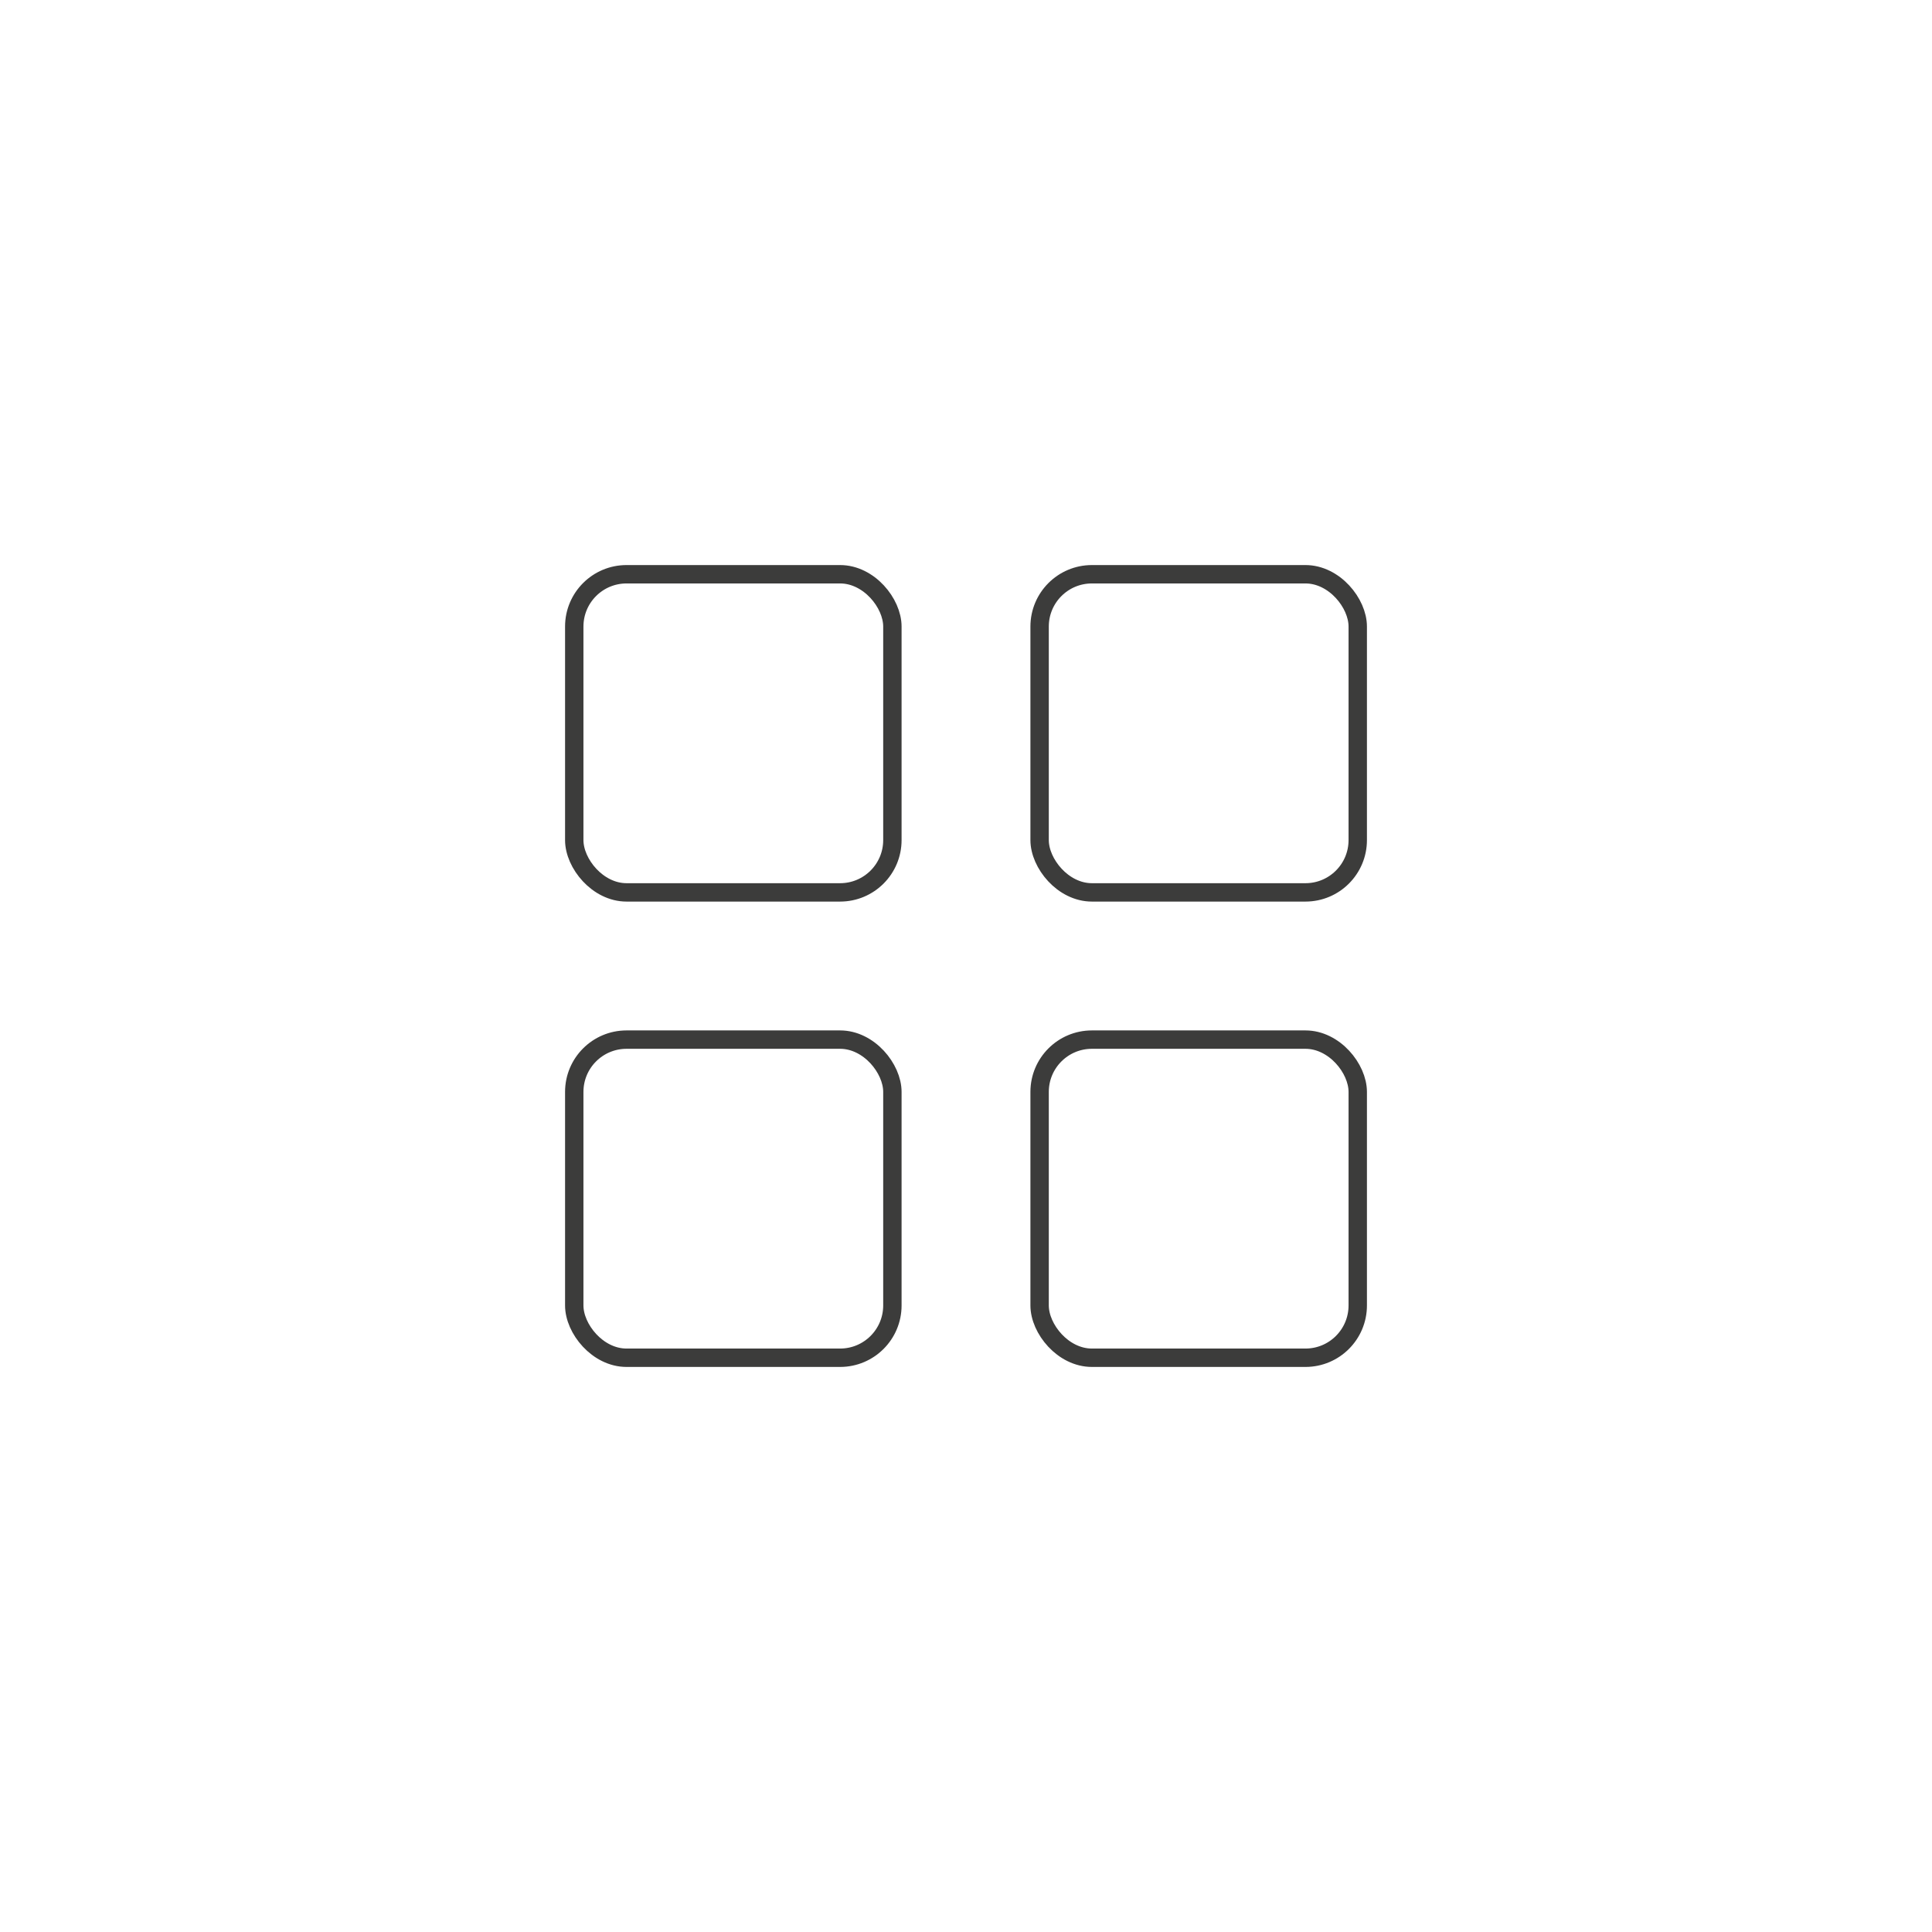 <svg viewBox="0 0 600 600" xmlns="http://www.w3.org/2000/svg" id="Capa_3">
  <defs>
    <style>
      .cls-1 {
        fill: none;
        stroke: #3c3c3b;
        stroke-linecap: round;
        stroke-linejoin: round;
        stroke-width: 5.71px;
      }

      .cls-2 {
        fill: #fff;
      }
    </style>
  </defs>
  <rect height="600" width="600" class="cls-2"></rect>
  <g>
    <rect ry="16.24" rx="16.24" height="98.8" width="98.8" y="322.86" x="178.34" class="cls-1"></rect>
    <rect ry="16.24" rx="16.24" height="98.8" width="98.8" y="178.34" x="178.34" class="cls-1"></rect>
    <rect ry="16.24" rx="16.24" height="98.8" width="98.8" y="322.86" x="322.86" class="cls-1"></rect>
    <rect ry="16.24" rx="16.24" height="98.8" width="98.8" y="178.34" x="322.86" class="cls-1"></rect>
  </g>
</svg>